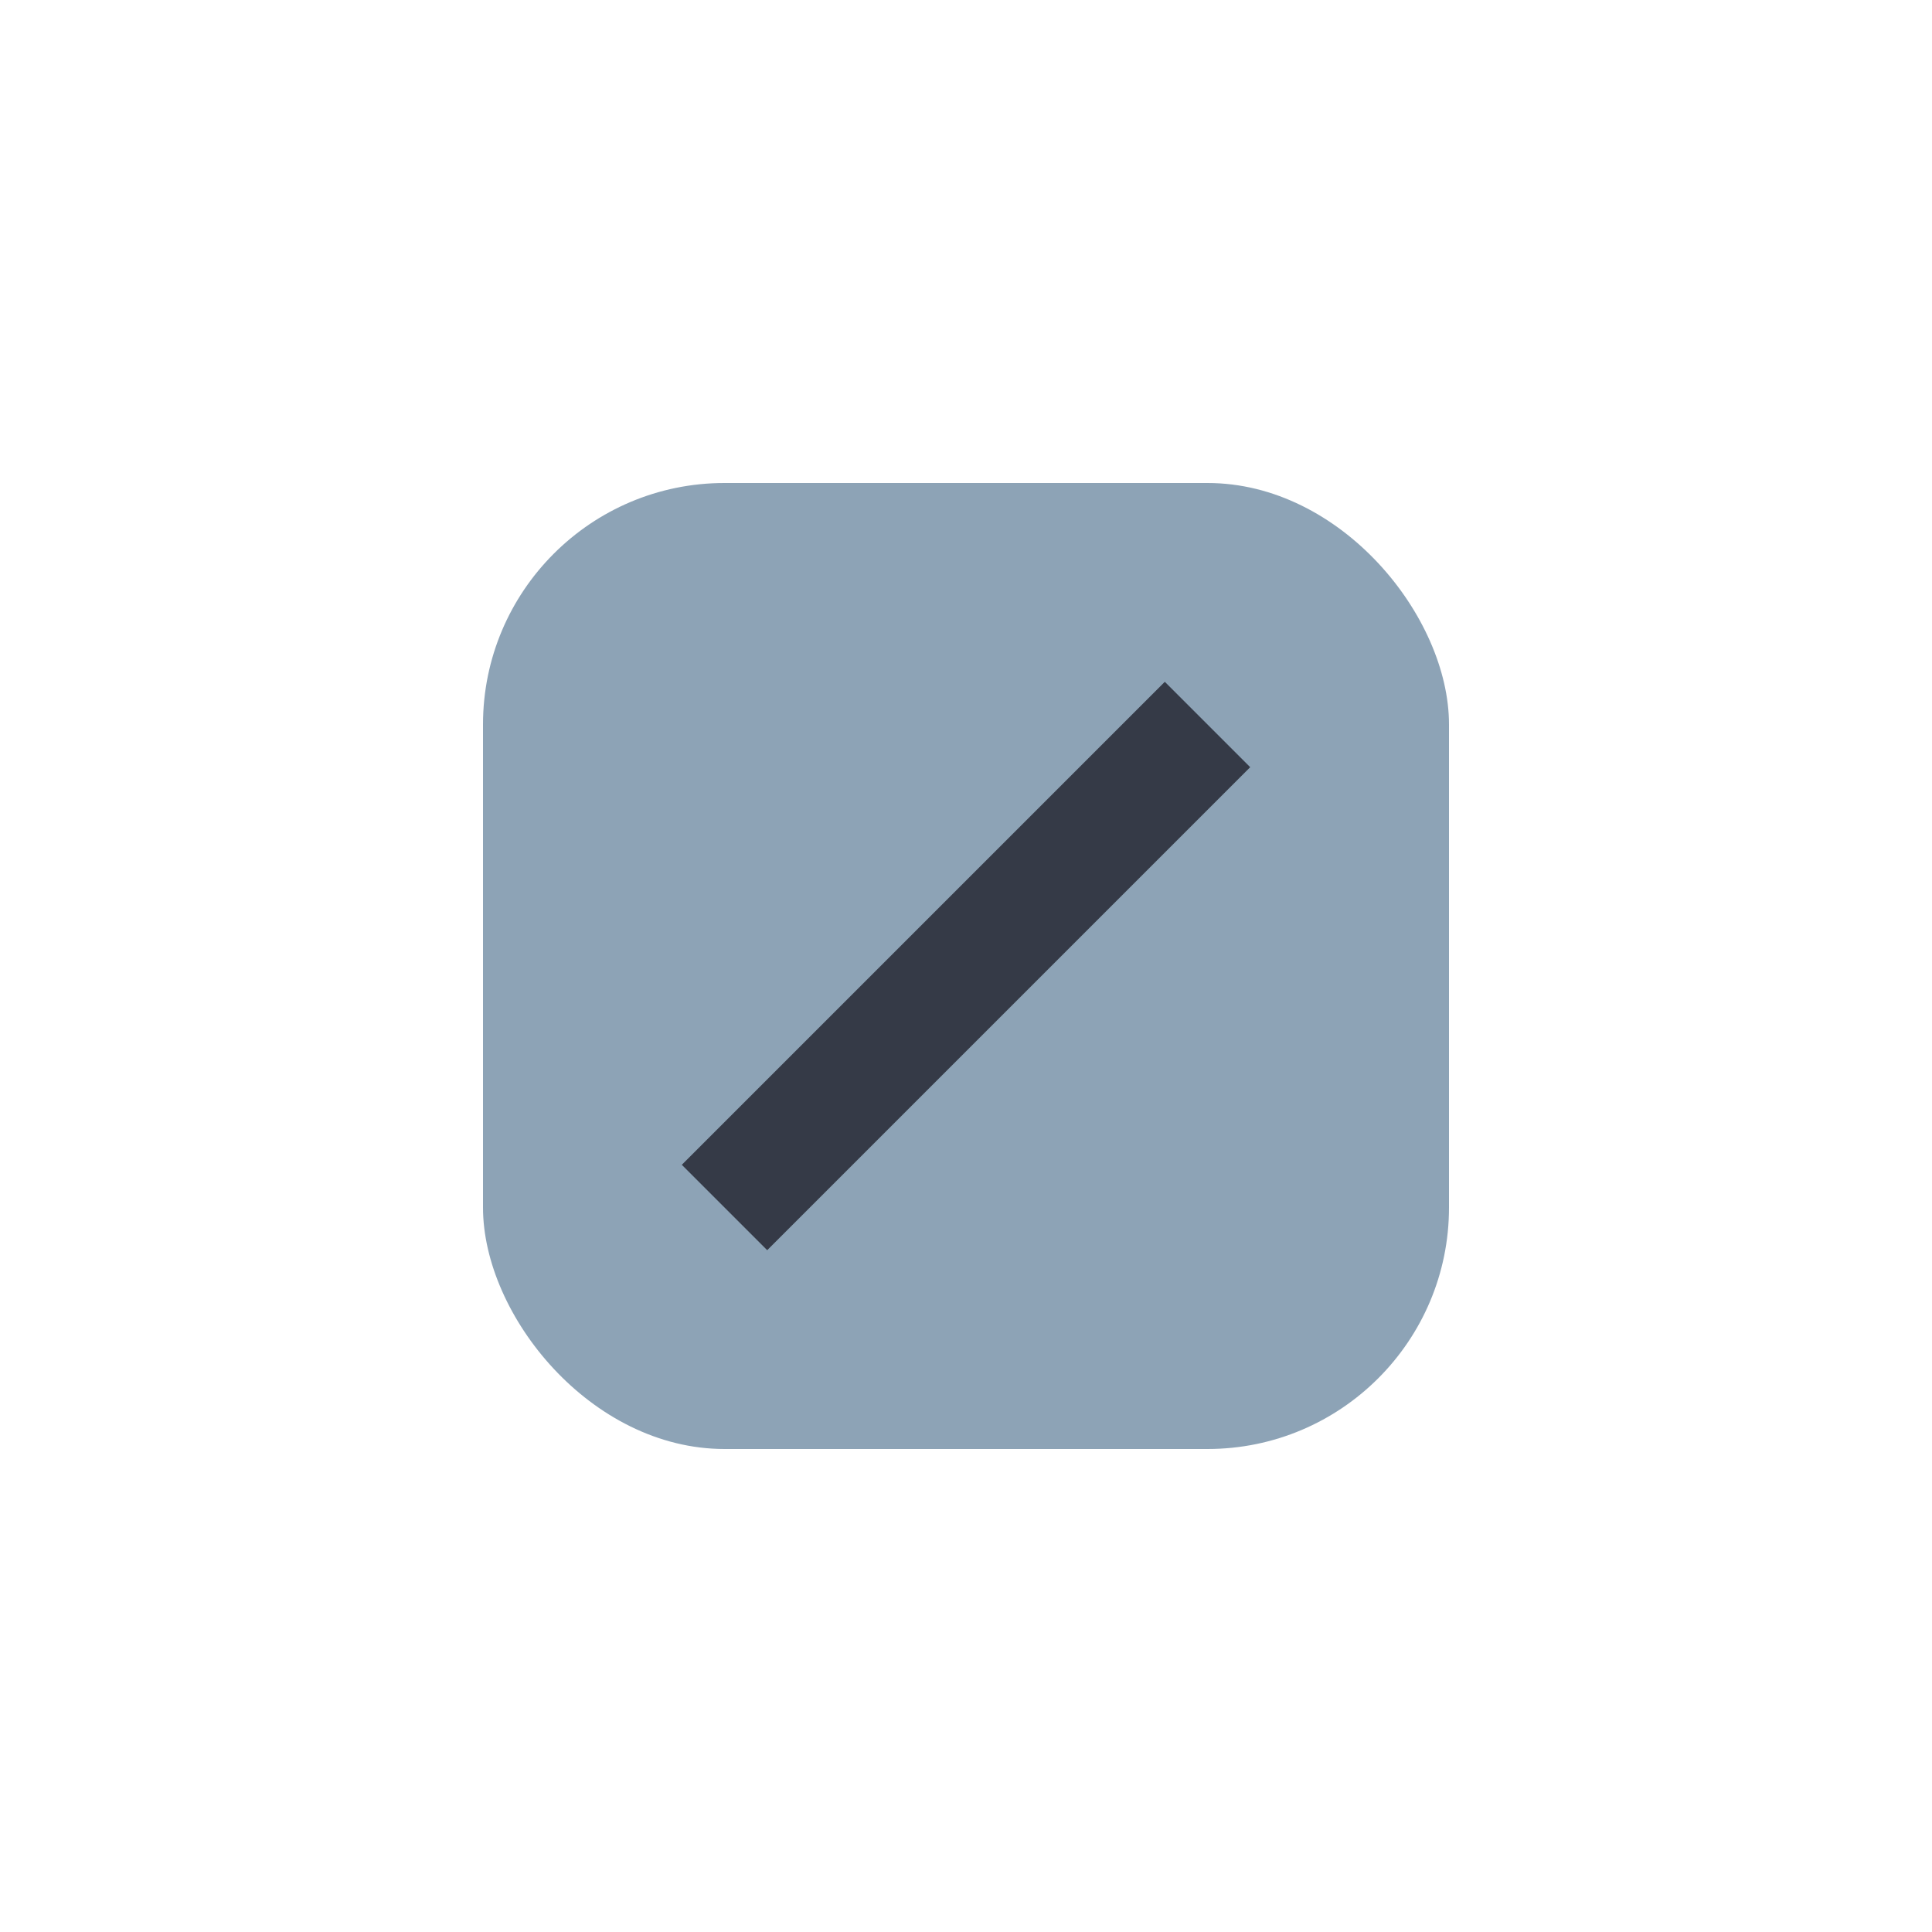 <?xml version="1.0" encoding="UTF-8"?>
<svg xmlns="http://www.w3.org/2000/svg" width="32" height="32" viewBox="0 0 32 32"><rect x="8" y="8" width="16" height="16" rx="4" fill="#8DA3B6"/><path d="M12 20l8-8" stroke="#353A47" stroke-width="2"/></svg>